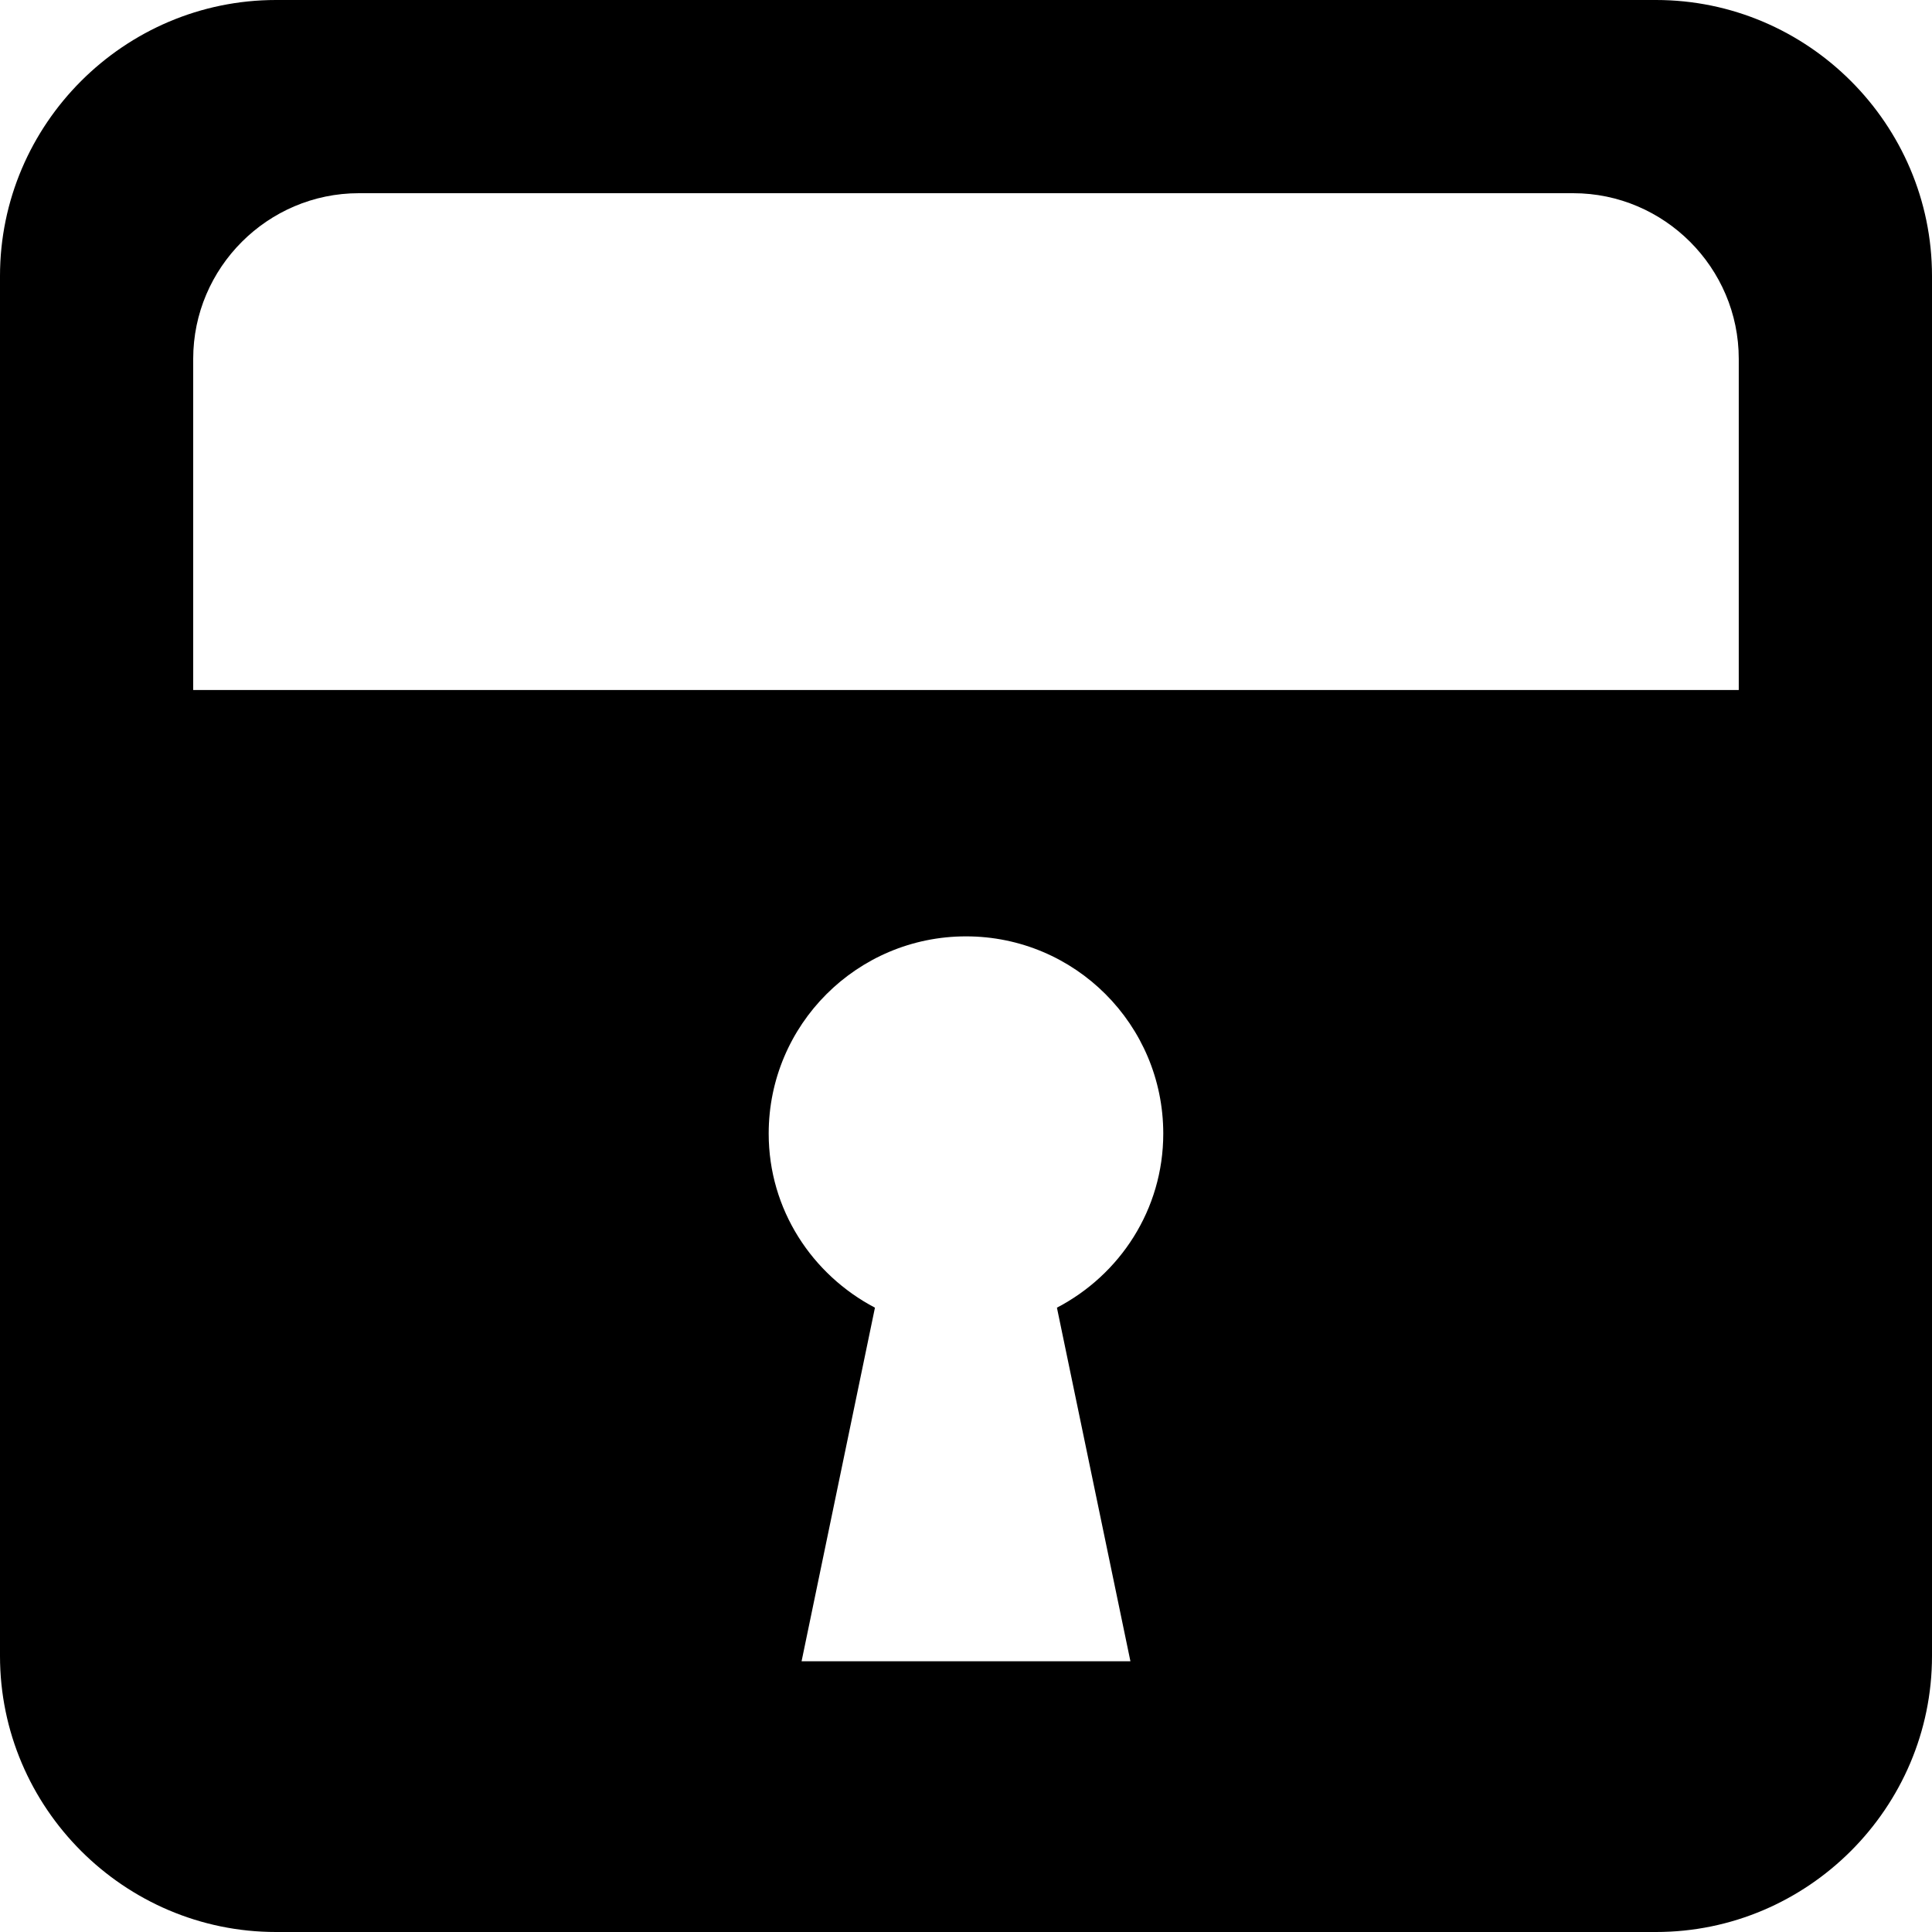 <?xml version="1.0" encoding="iso-8859-1"?>
<!-- Uploaded to: SVG Repo, www.svgrepo.com, Generator: SVG Repo Mixer Tools -->
<!DOCTYPE svg PUBLIC "-//W3C//DTD SVG 1.1//EN" "http://www.w3.org/Graphics/SVG/1.1/DTD/svg11.dtd">
<svg fill="#000000" version="1.1" id="Capa_1" xmlns="http://www.w3.org/2000/svg" xmlns:xlink="http://www.w3.org/1999/xlink" 
	 width="800px" height="800px" viewBox="0 0 47 47" xml:space="preserve">
<g>
	<path d="M40.286,0H6.714C3.021,0,0,3.021,0,6.714v33.572C0,43.979,3.021,47,6.714,47h33.572C43.979,47,47,43.979,47,40.286V6.714
		C47,3.021,43.979,0,40.286,0z M27.5,40.414h-8l1.785-8.602c-1.528-0.802-2.585-2.387-2.585-4.235c0-2.65,2.151-4.798,4.801-4.798
		c2.649,0,4.798,2.147,4.798,4.798c0,1.849-1.056,3.437-2.587,4.235L27.5,40.414z M42.3,16.786H4.7V8.729
		C4.7,6.513,6.513,4.7,8.729,4.7h29.542c2.215,0,4.028,1.813,4.028,4.029V16.786z"/>
</g>
</svg>